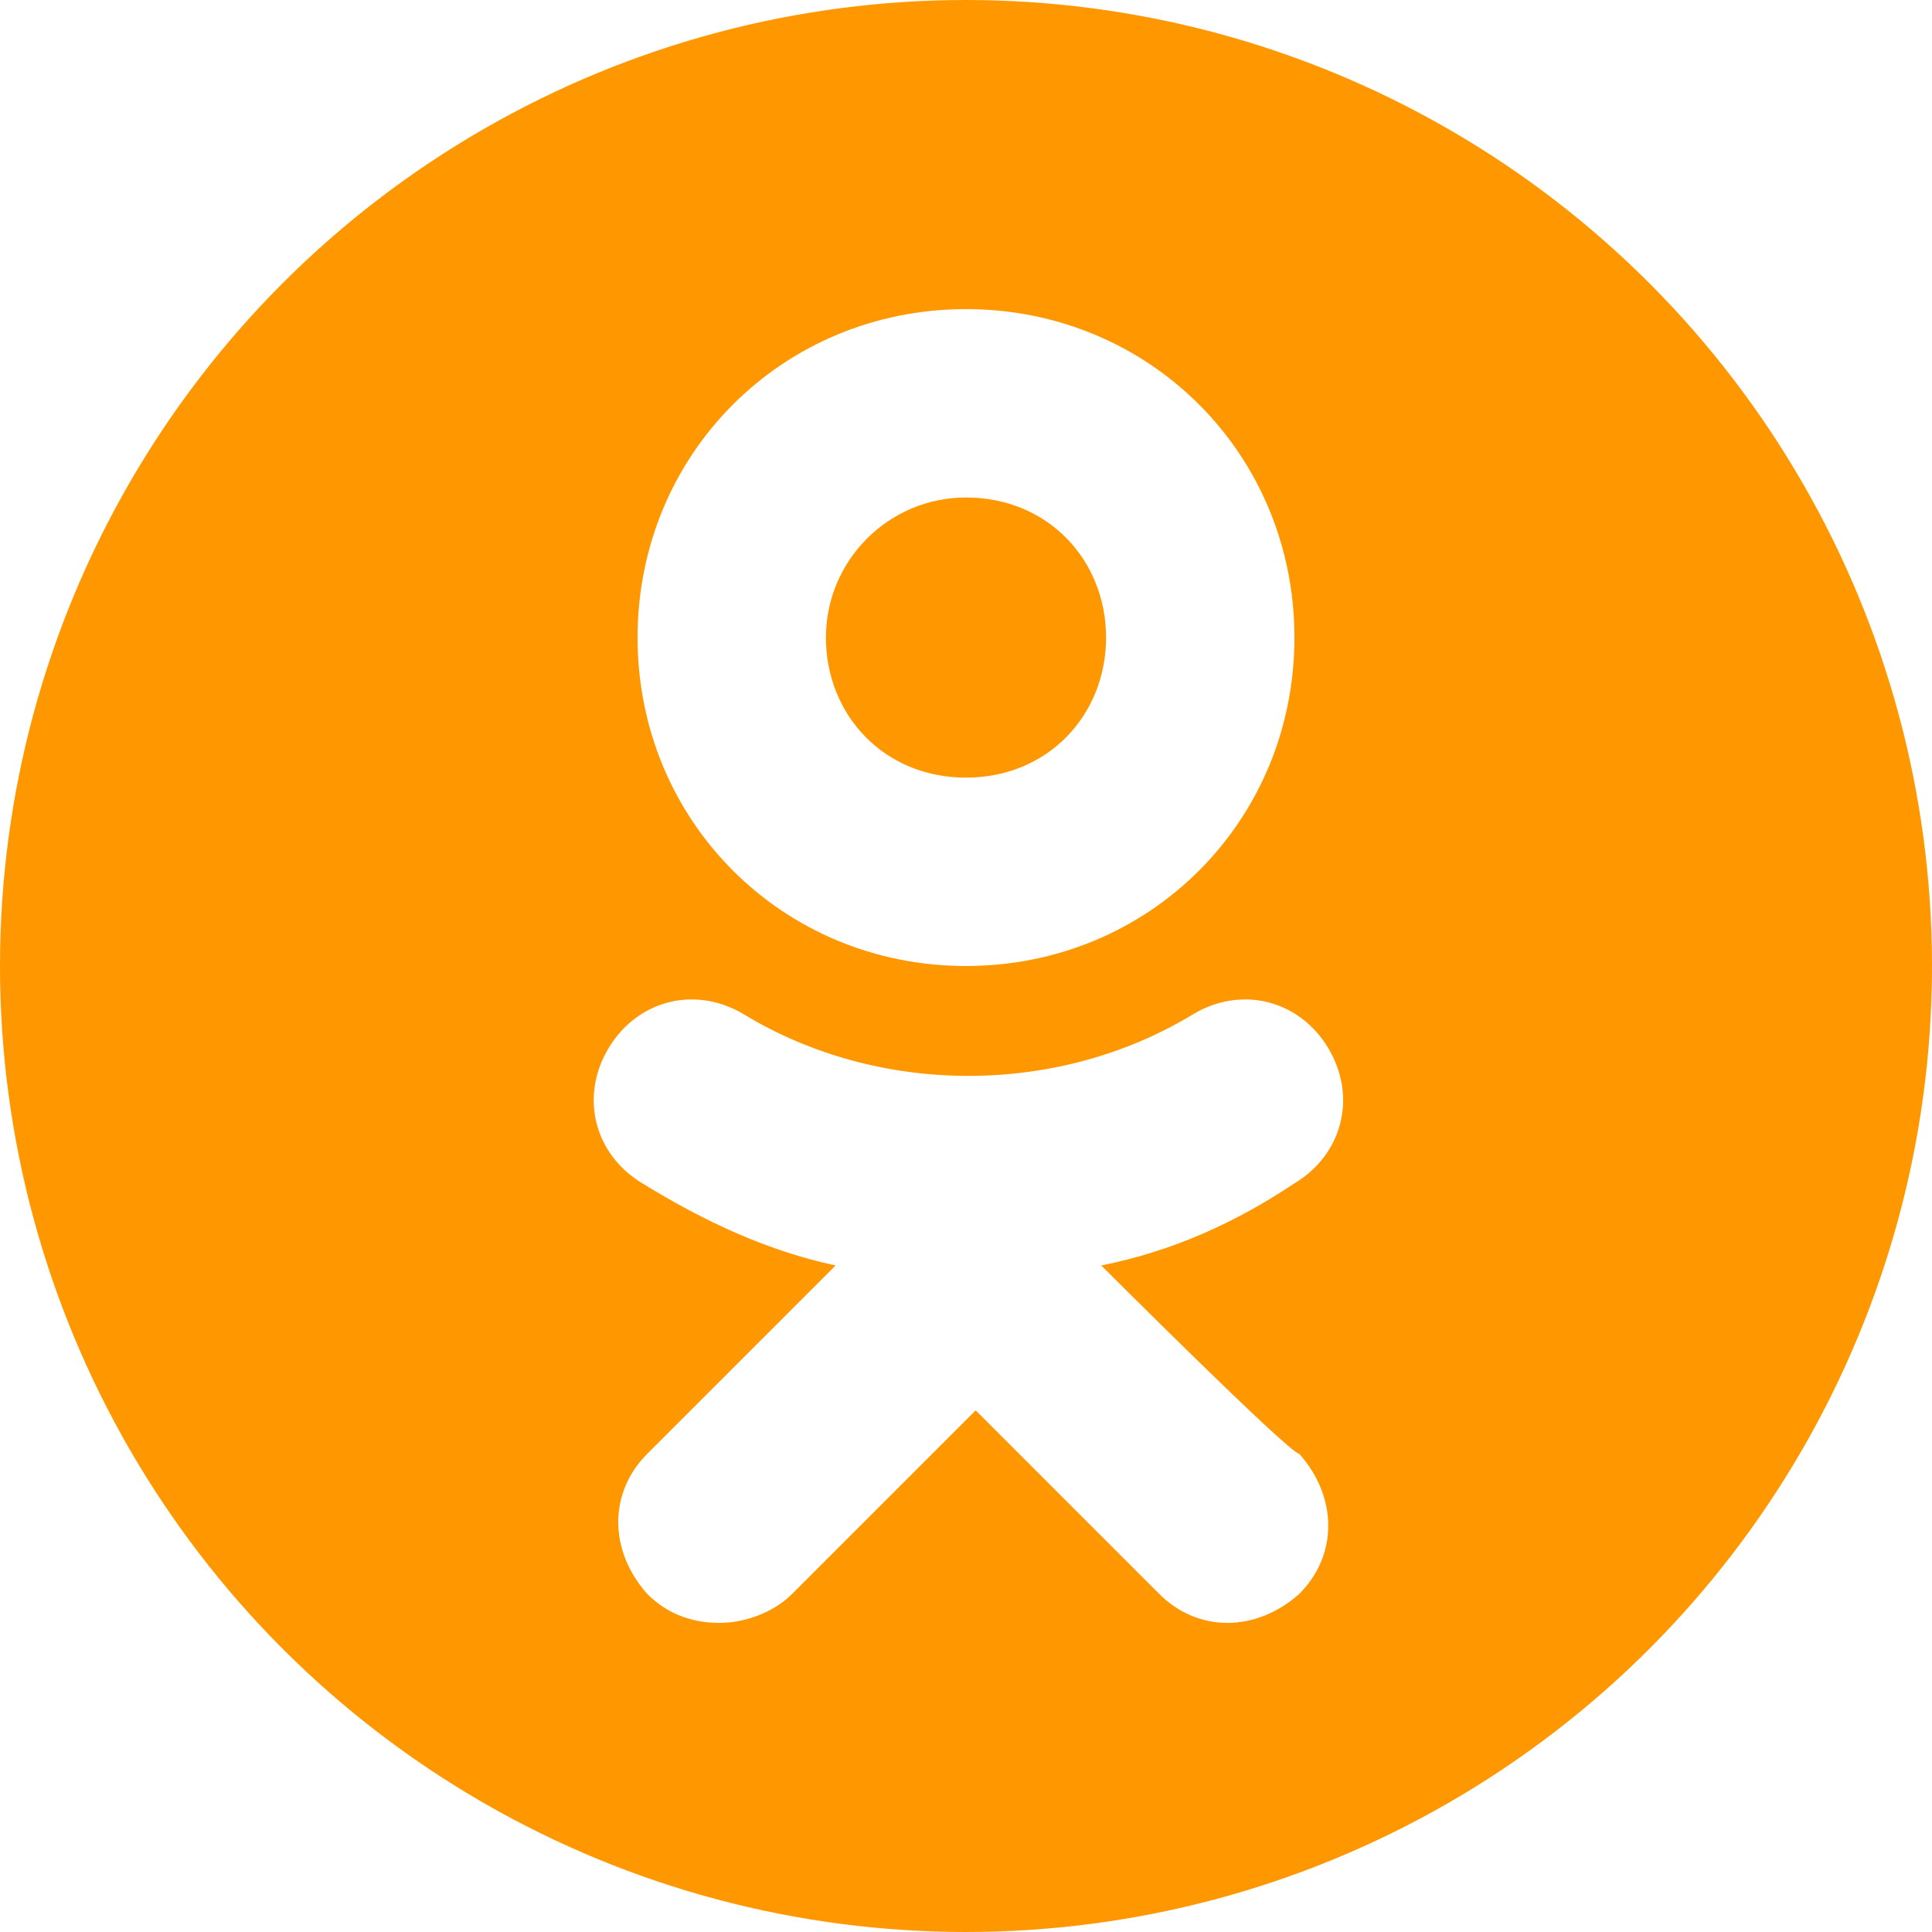 <?xml version="1.0" encoding="utf-8"?>
<!-- Generator: Adobe Illustrator 24.3.0, SVG Export Plug-In . SVG Version: 6.00 Build 0)  -->
<svg version="1.1" id="Слой_2_1_" xmlns="http://www.w3.org/2000/svg" xmlns:xlink="http://www.w3.org/1999/xlink" x="0px"
	 y="0px" viewBox="0 0 40 40" style="enable-background:new 0 0 40 40;" xml:space="preserve">
<style type="text/css">
	.st0{clip-path:url(#SVGID_2_);fill:#FF9800;}
	.st1{fill:#FFFFFF;}
</style>
<g>
	<g>
		<defs>
			<circle id="SVGID_1_" cx="20" cy="20" r="20"/>
		</defs>
		<clipPath id="SVGID_2_">
			<use xlink:href="#SVGID_1_"  style="overflow:visible;"/>
		</clipPath>
		<path class="st0" d="M0,40V0h40v40H0z"/>
	</g>
</g>
<path class="st1" d="M22.8,26.2c1.5-0.3,2.8-0.9,4-1.7c1-0.6,1.3-1.8,0.7-2.8c-0.6-1-1.8-1.3-2.8-0.7c-2.8,1.7-6.5,1.7-9.3,0
	c-1-0.6-2.2-0.3-2.8,0.7c-0.6,1-0.3,2.2,0.7,2.8c1.3,0.8,2.6,1.4,4,1.7l-3.9,3.9c-0.8,0.8-0.8,2,0,2.9c0.4,0.4,0.9,0.6,1.5,0.6
	c0.5,0,1.1-0.2,1.5-0.6l3.8-3.8l3.8,3.8c0.8,0.8,2,0.8,2.9,0c0.8-0.8,0.8-2,0-2.9C26.7,30.1,22.8,26.2,22.8,26.2z M20,6.4
	c-3.8,0-6.8,3-6.8,6.8s3,6.8,6.8,6.8s6.8-3,6.8-6.8S23.8,6.4,20,6.4z M20,16.1c-1.7,0-2.9-1.3-2.9-2.9s1.3-2.9,2.9-2.9
	c1.7,0,2.9,1.3,2.9,2.9S21.7,16.1,20,16.1z"/>
</svg>
